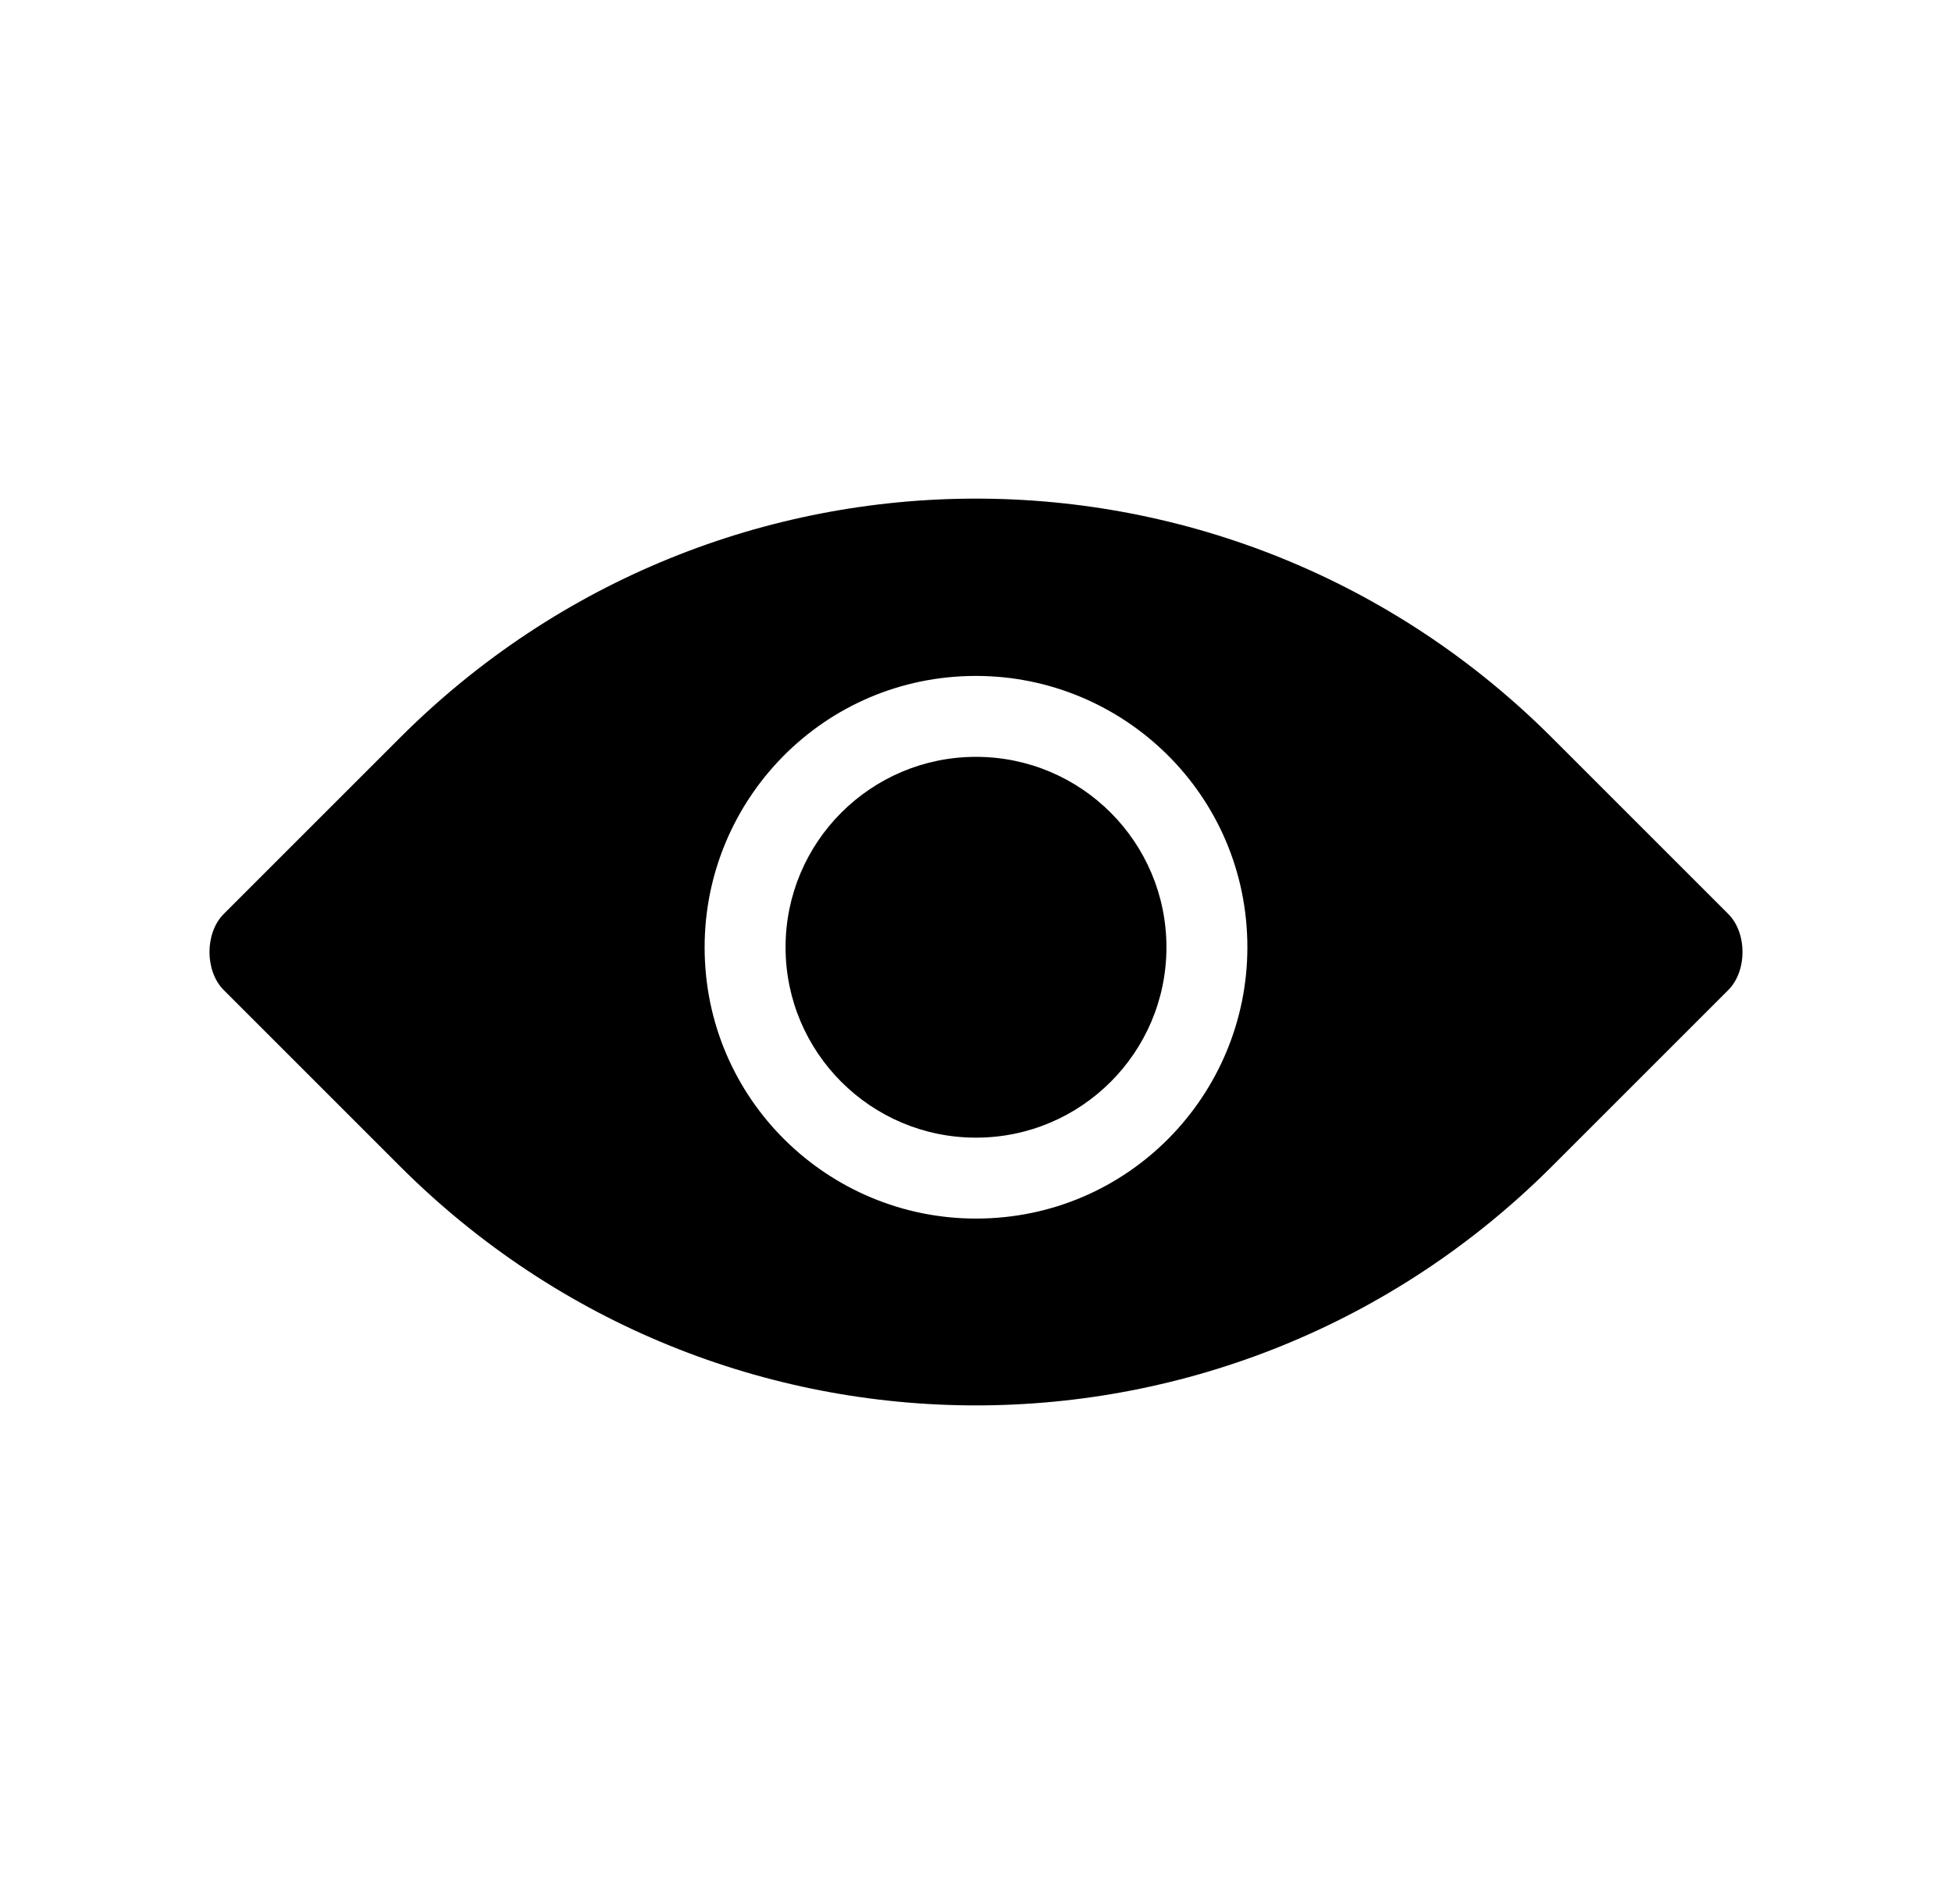<?xml version="1.0" encoding="UTF-8"?>
<svg xmlns="http://www.w3.org/2000/svg" version="1.1" viewBox="0 0 41 40">
  <g>
    <g id="Layer_1">
      <g>
        <circle cx="20.5" cy="19.9" r="4"></circle>
        <path d="M8.4,15.5c6.7-6.7,17.5-6.7,24.2,0l3.7,3.7c.4.4.4,1.2,0,1.6l-3.7,3.7c-6.7,6.7-17.5,6.7-24.2,0l-3.7-3.7c-.4-.4-.4-1.2,0-1.6l3.7-3.7ZM20.5,14.2c-3.2,0-5.7,2.6-5.7,5.7,0,3.2,2.6,5.7,5.7,5.7,3.2,0,5.7-2.6,5.7-5.7,0-3.2-2.6-5.7-5.7-5.7Z"></path>
      </g>
    </g>
  </g>
</svg>
